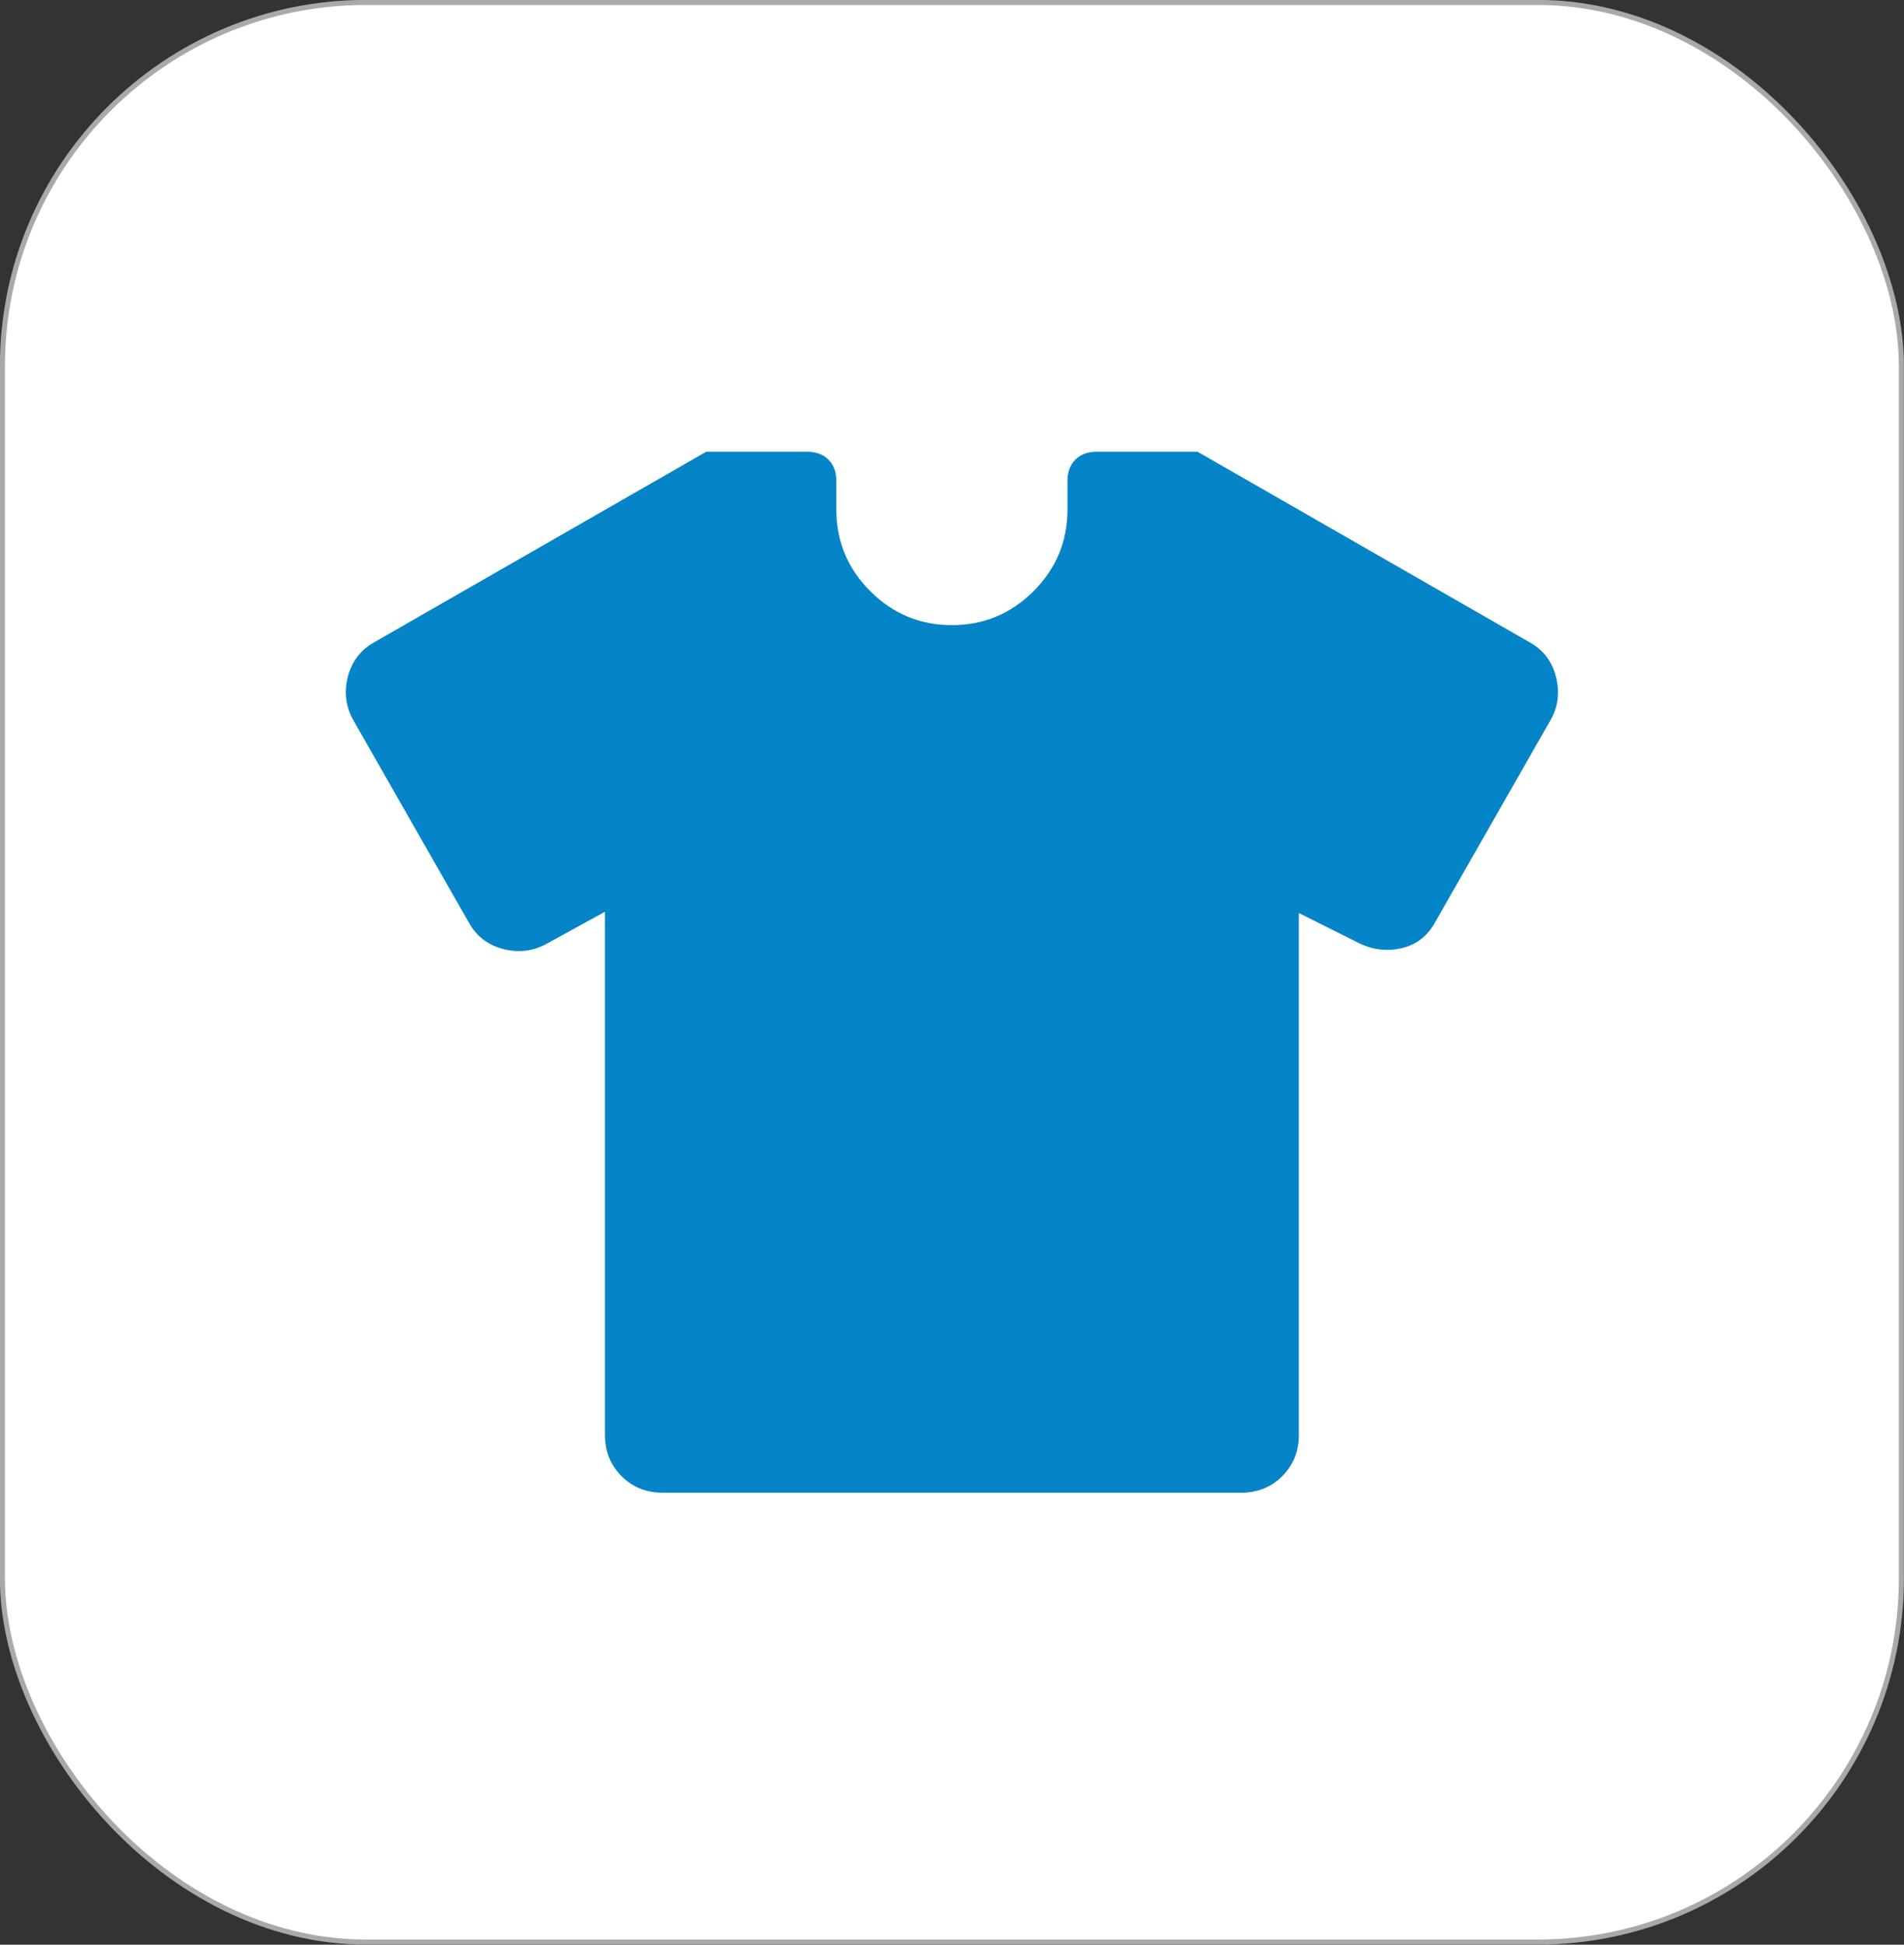 <?xml version="1.0" encoding="UTF-8"?>
<svg id="Layer_1" xmlns="http://www.w3.org/2000/svg" viewBox="0 0 94.23 96.25">
  <rect x="0" y="0" width="94.23" height="96.25" fill="#333333" stroke="none"/>
  <defs>
    <style>
      .cls-1 {
        fill: #0584c7;
      }

      .cls-2 {
        fill: #fff;
        stroke: #a7a9ac;
        stroke-miterlimit: 10;
        stroke-width: .25px;
      }
    </style>
  </defs>
  <rect class="cls-2" x=".12" y=".12" width="93.98" height="96" rx="18" ry="18"/>
  <path class="cls-1" d="M29.95,45.12l-2.86,1.57c-.67.38-1.38.48-2.15.29s-1.34-.62-1.72-1.29l-5.72-10.02c-.38-.67-.48-1.38-.29-2.15.19-.76.62-1.34,1.29-1.72l16.45-9.44h5.01c.43,0,.78.13,1.04.39s.39.61.39,1.04v1.43c0,1.57.56,2.92,1.68,4.04s2.47,1.68,4.04,1.68,2.92-.56,4.04-1.68,1.68-2.47,1.68-4.04v-1.43c0-.43.13-.78.39-1.04s.61-.39,1.04-.39h5.01l16.45,9.44c.67.38,1.1.95,1.29,1.72s.1,1.48-.29,2.15l-5.72,10.02c-.38.67-.94,1.09-1.68,1.25s-1.47.06-2.18-.32l-2.86-1.43v25.83c0,.81-.27,1.49-.82,2.04-.55.55-1.23.82-2.04.82h-28.62c-.81,0-1.49-.27-2.04-.82-.55-.55-.82-1.23-.82-2.04v-25.9Z"/>
</svg>